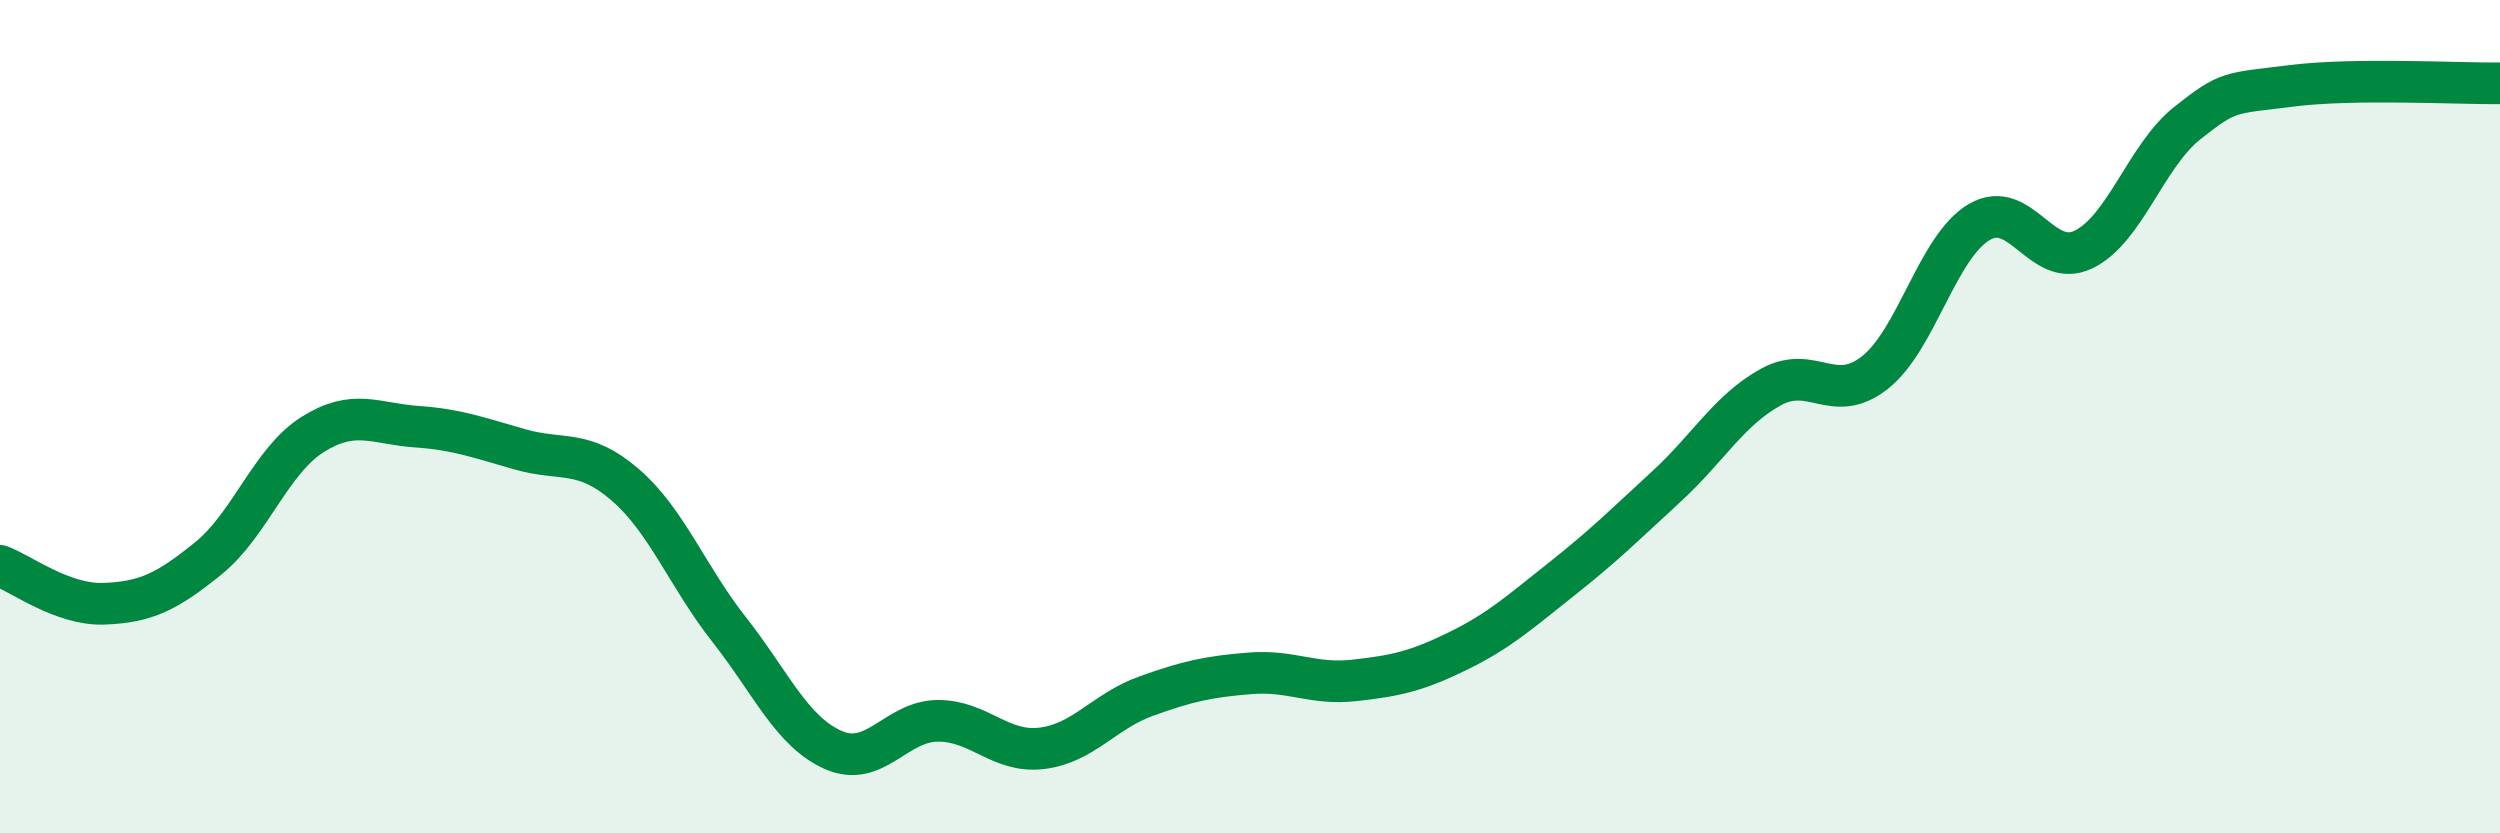 
    <svg width="60" height="20" viewBox="0 0 60 20" xmlns="http://www.w3.org/2000/svg">
      <path
        d="M 0,13.58 C 0.5,13.76 1.5,14.53 2.5,14.49 C 3.5,14.45 4,14.21 5,13.4 C 6,12.59 6.5,11.06 7.5,10.43 C 8.5,9.8 9,10.17 10,10.24 C 11,10.31 11.5,10.51 12.5,10.79 C 13.5,11.07 14,10.77 15,11.63 C 16,12.49 16.5,13.84 17.5,15.11 C 18.5,16.38 19,17.56 20,18 C 21,18.44 21.5,17.31 22.5,17.3 C 23.5,17.29 24,18.08 25,17.96 C 26,17.84 26.5,17.07 27.5,16.71 C 28.5,16.35 29,16.24 30,16.16 C 31,16.08 31.5,16.44 32.5,16.33 C 33.5,16.22 34,16.11 35,15.62 C 36,15.13 36.5,14.67 37.5,13.88 C 38.5,13.09 39,12.59 40,11.67 C 41,10.75 41.5,9.84 42.5,9.29 C 43.5,8.74 44,9.73 45,8.94 C 46,8.15 46.5,5.92 47.5,5.33 C 48.5,4.74 49,6.47 50,5.99 C 51,5.51 51.5,3.74 52.5,2.95 C 53.5,2.16 53.5,2.25 55,2.06 C 56.5,1.87 59,2.01 60,2L60 20L0 20Z"
        fill="#008740"
        opacity="0.1"
        stroke-linecap="round"
        stroke-linejoin="round"
      />
      <path
        d="M 0,13.58 C 0.5,13.76 1.5,14.53 2.5,14.49 C 3.5,14.45 4,14.21 5,13.4 C 6,12.59 6.5,11.06 7.5,10.43 C 8.5,9.8 9,10.17 10,10.24 C 11,10.31 11.5,10.51 12.5,10.79 C 13.5,11.07 14,10.77 15,11.63 C 16,12.49 16.5,13.84 17.5,15.11 C 18.5,16.38 19,17.56 20,18 C 21,18.44 21.5,17.31 22.5,17.3 C 23.5,17.29 24,18.08 25,17.96 C 26,17.84 26.5,17.07 27.5,16.71 C 28.5,16.35 29,16.24 30,16.16 C 31,16.08 31.5,16.44 32.5,16.33 C 33.5,16.22 34,16.11 35,15.62 C 36,15.13 36.5,14.67 37.5,13.88 C 38.5,13.09 39,12.59 40,11.67 C 41,10.75 41.5,9.84 42.5,9.29 C 43.5,8.74 44,9.73 45,8.94 C 46,8.15 46.5,5.92 47.5,5.33 C 48.5,4.74 49,6.47 50,5.99 C 51,5.51 51.5,3.74 52.5,2.95 C 53.5,2.16 53.5,2.25 55,2.06 C 56.5,1.87 59,2.01 60,2"
        stroke="#008740"
        stroke-width="1"
        fill="none"
        stroke-linecap="round"
        stroke-linejoin="round"
      />
    </svg>
  